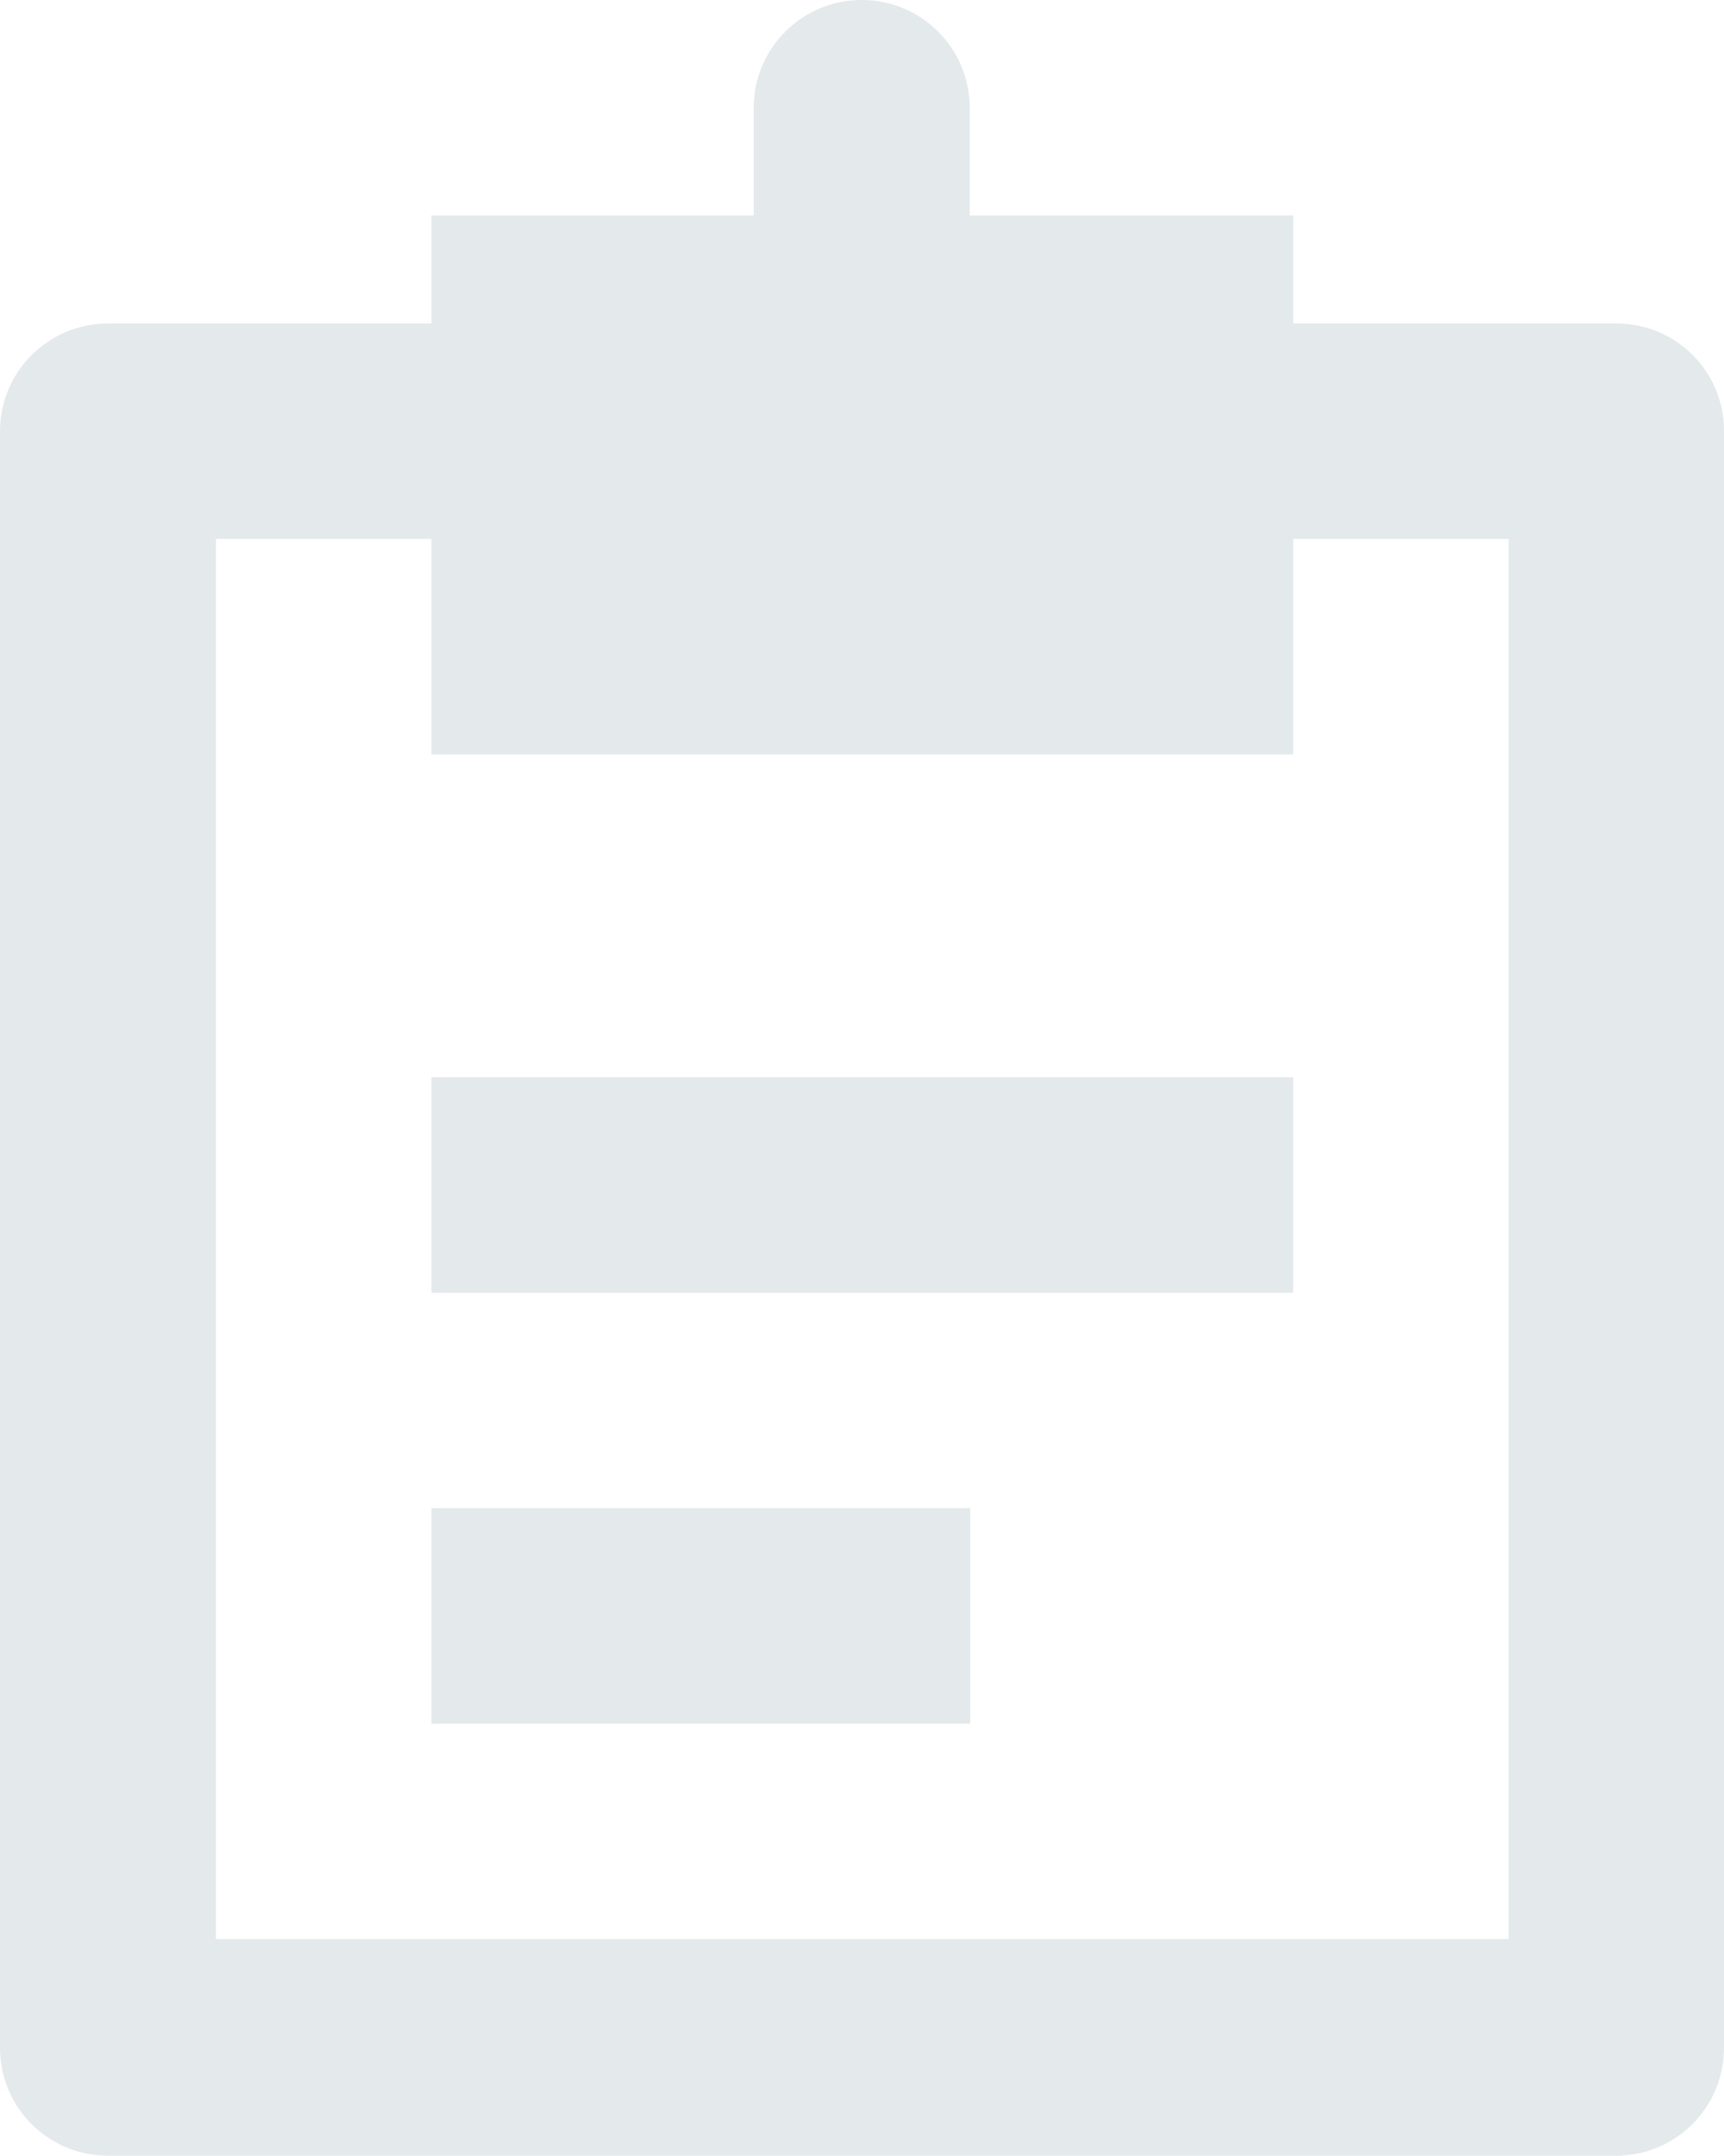 <?xml version="1.0" encoding="utf-8"?>
<!-- Generator: Adobe Illustrator 25.1.0, SVG Export Plug-In . SVG Version: 6.00 Build 0)  -->
<svg version="1.1" id="Layer_1" xmlns="http://www.w3.org/2000/svg" xmlns:xlink="http://www.w3.org/1999/xlink" x="0px" y="0px"
	 viewBox="0 0 300.1 375.2" style="enable-background:new 0 0 300.1 375.2;" xml:space="preserve">
<style type="text/css">
	.st0{fill:#E4E9EB;}
</style>
<g>
	<path class="st0" d="M281.4,56.3h-56.3V37.5h-56.3V18.8C168.8,8.4,160.4,0,150,0c-10.4,0-18.8,8.4-18.8,18.8v18.7H75.1v18.8H18.8
		C8.4,56.3,0,64.7,0,75.1v281.3c0,10.4,8.4,18.8,18.8,18.8h262.5c10.4,0,18.8-8.4,18.8-18.8V75C300.1,64.6,291.7,56.3,281.4,56.3z
		 M262.6,337.5h-225V93.8h37.5v37.5h150V93.8h37.5V337.5z"/>
	<rect x="75.1" y="187.5" class="st0" width="150" height="37.5"/>
	<rect x="75.1" y="262.5" class="st0" width="93.8" height="37.5"/>
</g>
</svg>
